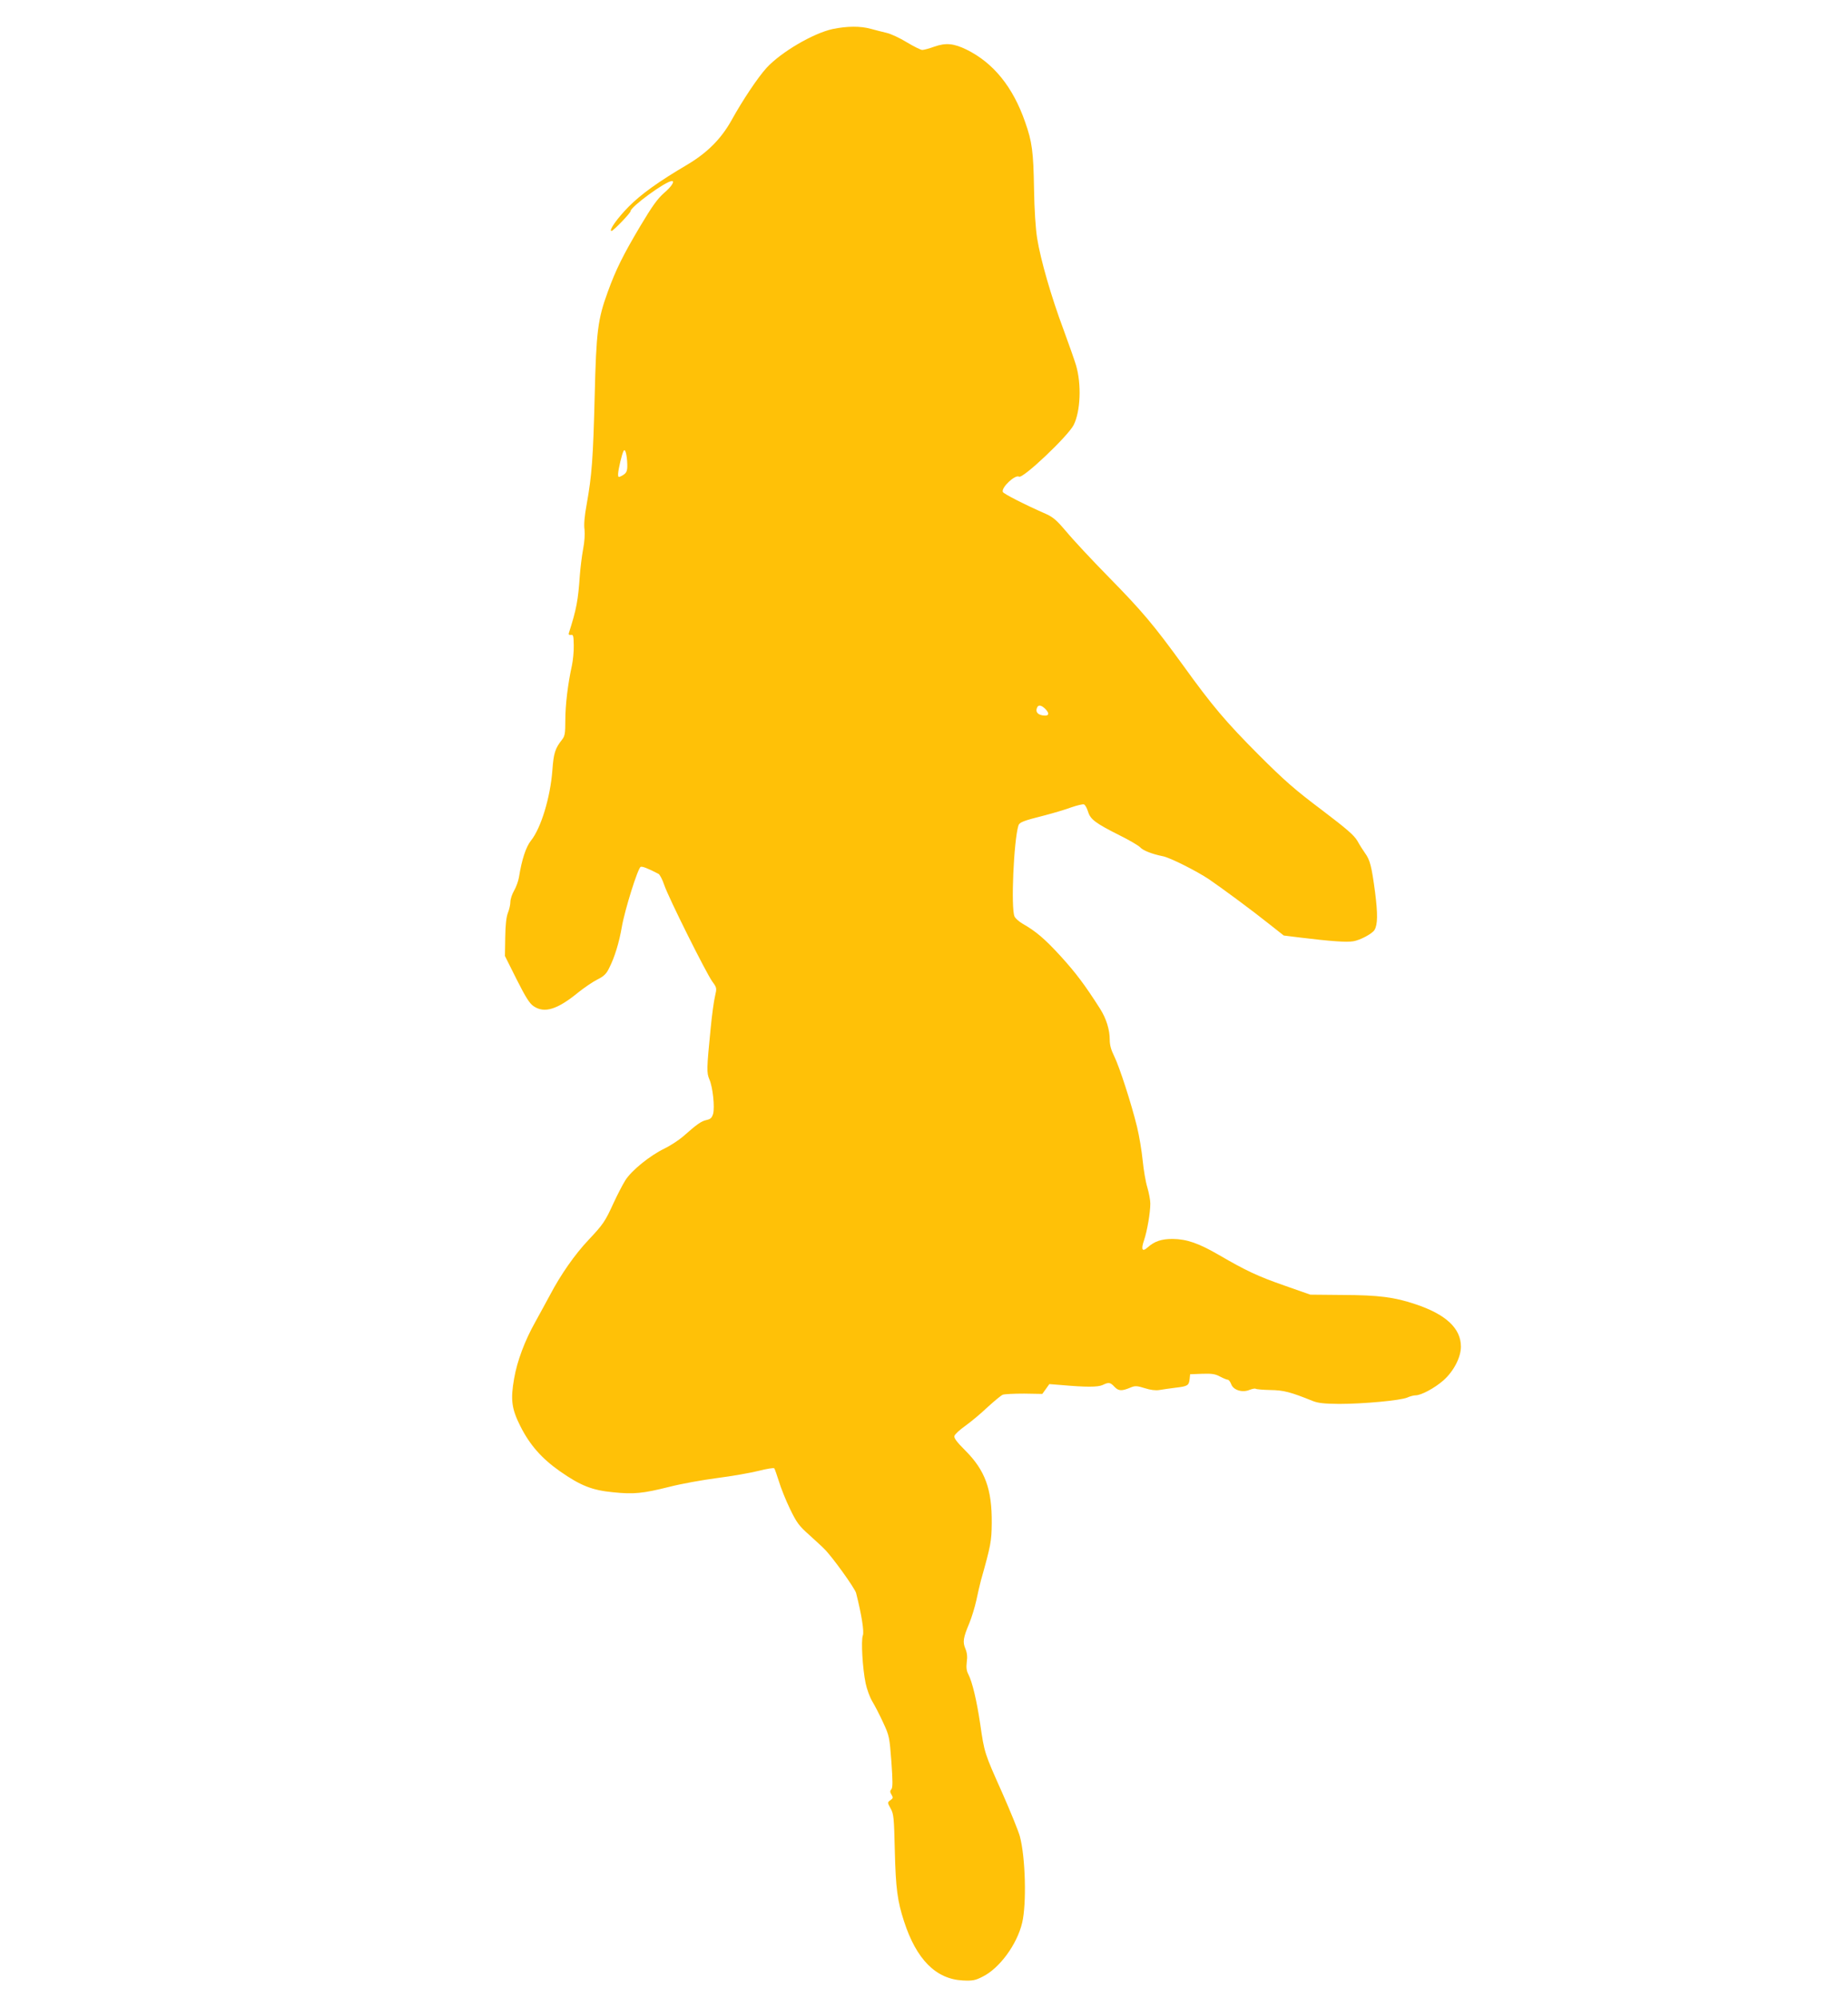 <?xml version="1.0" standalone="no"?>
<!DOCTYPE svg PUBLIC "-//W3C//DTD SVG 20010904//EN"
 "http://www.w3.org/TR/2001/REC-SVG-20010904/DTD/svg10.dtd">
<svg version="1.0" xmlns="http://www.w3.org/2000/svg"
 width="1184pt" height="1280pt" viewBox="0 0 1184 1280"
 preserveAspectRatio="xMidYMid meet">
<g transform="translate(0,1280) scale(0.1,-0.1)"
fill="#ffc107" stroke="none">
<path d="M5335 12614 c-125 -27 -331 -148 -424 -249 -56 -62 -152 -205 -225
-337 -66 -118 -155 -207 -281 -282 -185 -109 -298 -190 -378 -271 -72 -73
-130 -155 -109 -155 11 0 122 115 122 127 0 28 226 193 265 193 20 0 -3 -36
-50 -76 -43 -38 -76 -84 -153 -213 -110 -185 -157 -280 -208 -421 -64 -175
-74 -252 -84 -670 -10 -397 -18 -505 -51 -690 -14 -75 -19 -132 -14 -163 3
-29 0 -80 -9 -125 -8 -43 -17 -117 -21 -167 -11 -161 -21 -217 -71 -373 -2 -8
3 -12 14 -10 15 3 17 -6 18 -67 1 -38 -5 -97 -12 -130 -26 -118 -42 -252 -42
-349 0 -85 -3 -102 -21 -125 -44 -56 -54 -85 -62 -196 -13 -174 -73 -372 -138
-452 -31 -39 -58 -120 -76 -233 -4 -25 -18 -63 -31 -86 -13 -22 -24 -55 -24
-72 0 -17 -7 -49 -16 -71 -10 -26 -16 -77 -17 -157 l-2 -119 75 -150 c58 -115
83 -155 109 -172 69 -47 152 -21 284 87 40 32 96 70 124 84 42 21 58 36 76 74
35 68 64 164 81 263 18 106 103 379 121 385 10 4 45 -9 114 -45 8 -4 25 -36
37 -72 27 -80 266 -559 307 -617 30 -41 30 -43 18 -95 -7 -28 -20 -122 -28
-207 -26 -261 -26 -283 -8 -326 22 -50 35 -177 24 -220 -8 -26 -16 -34 -42
-40 -33 -7 -61 -26 -150 -105 -29 -25 -83 -60 -120 -78 -93 -45 -211 -140
-251 -204 -18 -29 -52 -95 -76 -147 -53 -116 -65 -134 -160 -235 -87 -92 -177
-221 -245 -350 -26 -49 -70 -128 -96 -176 -66 -117 -116 -250 -135 -361 -24
-136 -16 -194 39 -304 61 -122 138 -209 255 -291 132 -92 205 -121 339 -134
133 -14 191 -8 363 35 74 19 212 44 305 56 94 12 213 33 265 46 52 13 97 21
101 16 3 -4 16 -41 29 -82 12 -41 44 -121 71 -177 43 -89 59 -110 121 -165 38
-35 84 -76 100 -93 50 -49 195 -251 203 -282 34 -134 53 -248 43 -272 -12 -32
-2 -209 18 -306 8 -38 27 -90 42 -115 16 -26 47 -86 70 -136 40 -86 41 -94 53
-251 9 -126 9 -166 0 -177 -10 -11 -9 -19 1 -35 11 -18 10 -23 -7 -35 -20 -14
-20 -15 1 -53 20 -35 22 -59 27 -273 6 -241 17 -321 59 -450 79 -244 204 -370
376 -379 63 -3 80 0 127 24 108 53 221 206 254 346 29 123 21 420 -15 554 -9
33 -60 159 -114 281 -113 253 -113 252 -140 439 -22 148 -50 267 -76 318 -12
22 -14 44 -10 78 5 34 2 60 -9 86 -18 43 -14 69 25 162 15 36 35 102 45 146 9
44 23 103 30 130 63 223 68 251 69 365 2 218 -42 339 -170 467 -56 56 -73 80
-69 93 3 11 34 39 69 64 35 25 99 78 142 119 44 40 88 77 99 81 11 4 72 7 137
7 l116 -2 23 32 22 31 76 -6 c157 -14 235 -14 265 0 40 19 49 18 77 -12 26
-27 46 -28 105 -3 27 11 40 10 88 -5 37 -12 70 -16 94 -12 20 4 68 10 105 15
77 9 84 14 89 56 l3 30 77 3 c62 2 84 -1 115 -18 21 -11 43 -20 49 -20 7 0 16
-13 22 -28 13 -38 71 -57 118 -37 18 7 35 10 39 7 3 -3 45 -7 93 -8 86 -1 131
-13 272 -70 35 -14 73 -18 170 -19 155 0 394 22 437 41 17 8 41 14 53 14 35 0
121 46 177 95 66 58 113 148 113 217 0 117 -96 207 -292 272 -133 45 -235 58
-462 59 l-211 2 -165 58 c-172 60 -246 95 -420 196 -129 75 -206 102 -297 103
-72 0 -116 -15 -160 -54 -35 -32 -44 -14 -23 46 20 60 40 175 40 235 0 22 -9
69 -19 103 -11 35 -24 113 -30 173 -6 61 -22 157 -36 215 -37 151 -113 385
-146 452 -20 40 -29 72 -29 106 0 65 -22 136 -62 199 -98 154 -155 229 -250
334 -104 114 -161 162 -245 210 -23 13 -47 34 -53 47 -24 54 -5 486 25 583 7
21 31 30 165 64 58 15 136 38 173 52 38 13 75 22 82 19 8 -3 19 -24 26 -46 15
-50 47 -74 204 -153 61 -30 118 -64 129 -75 18 -21 77 -44 146 -58 45 -8 217
-95 295 -147 85 -58 284 -205 390 -290 l90 -71 105 -13 c197 -24 295 -31 340
-24 44 7 121 48 136 72 21 34 22 102 4 243 -22 165 -32 206 -65 251 -12 17
-34 51 -48 77 -22 37 -67 76 -229 199 -169 127 -237 186 -404 353 -210 211
-296 312 -484 573 -188 259 -263 348 -474 563 -111 113 -234 245 -274 294 -61
72 -84 92 -130 113 -137 60 -272 129 -277 141 -11 28 79 113 104 98 24 -15
313 259 350 331 44 88 51 261 15 383 -9 30 -45 133 -80 228 -79 211 -147 448
-169 585 -10 63 -18 184 -20 317 -4 238 -12 301 -57 428 -78 225 -203 379
-375 464 -82 40 -133 45 -207 19 -33 -12 -67 -21 -77 -21 -10 0 -54 22 -99 49
-44 27 -102 54 -128 60 -26 6 -72 18 -102 26 -67 19 -153 18 -245 -1z m-1316
-2789 c1 -46 -5 -57 -36 -74 -21 -11 -23 -9 -23 11 1 30 25 133 36 150 10 16
21 -26 23 -87z m2681 -1570 c28 -30 18 -46 -23 -38 -31 6 -43 24 -33 48 8 22
29 18 56 -10z"/>
</g>
</svg>
